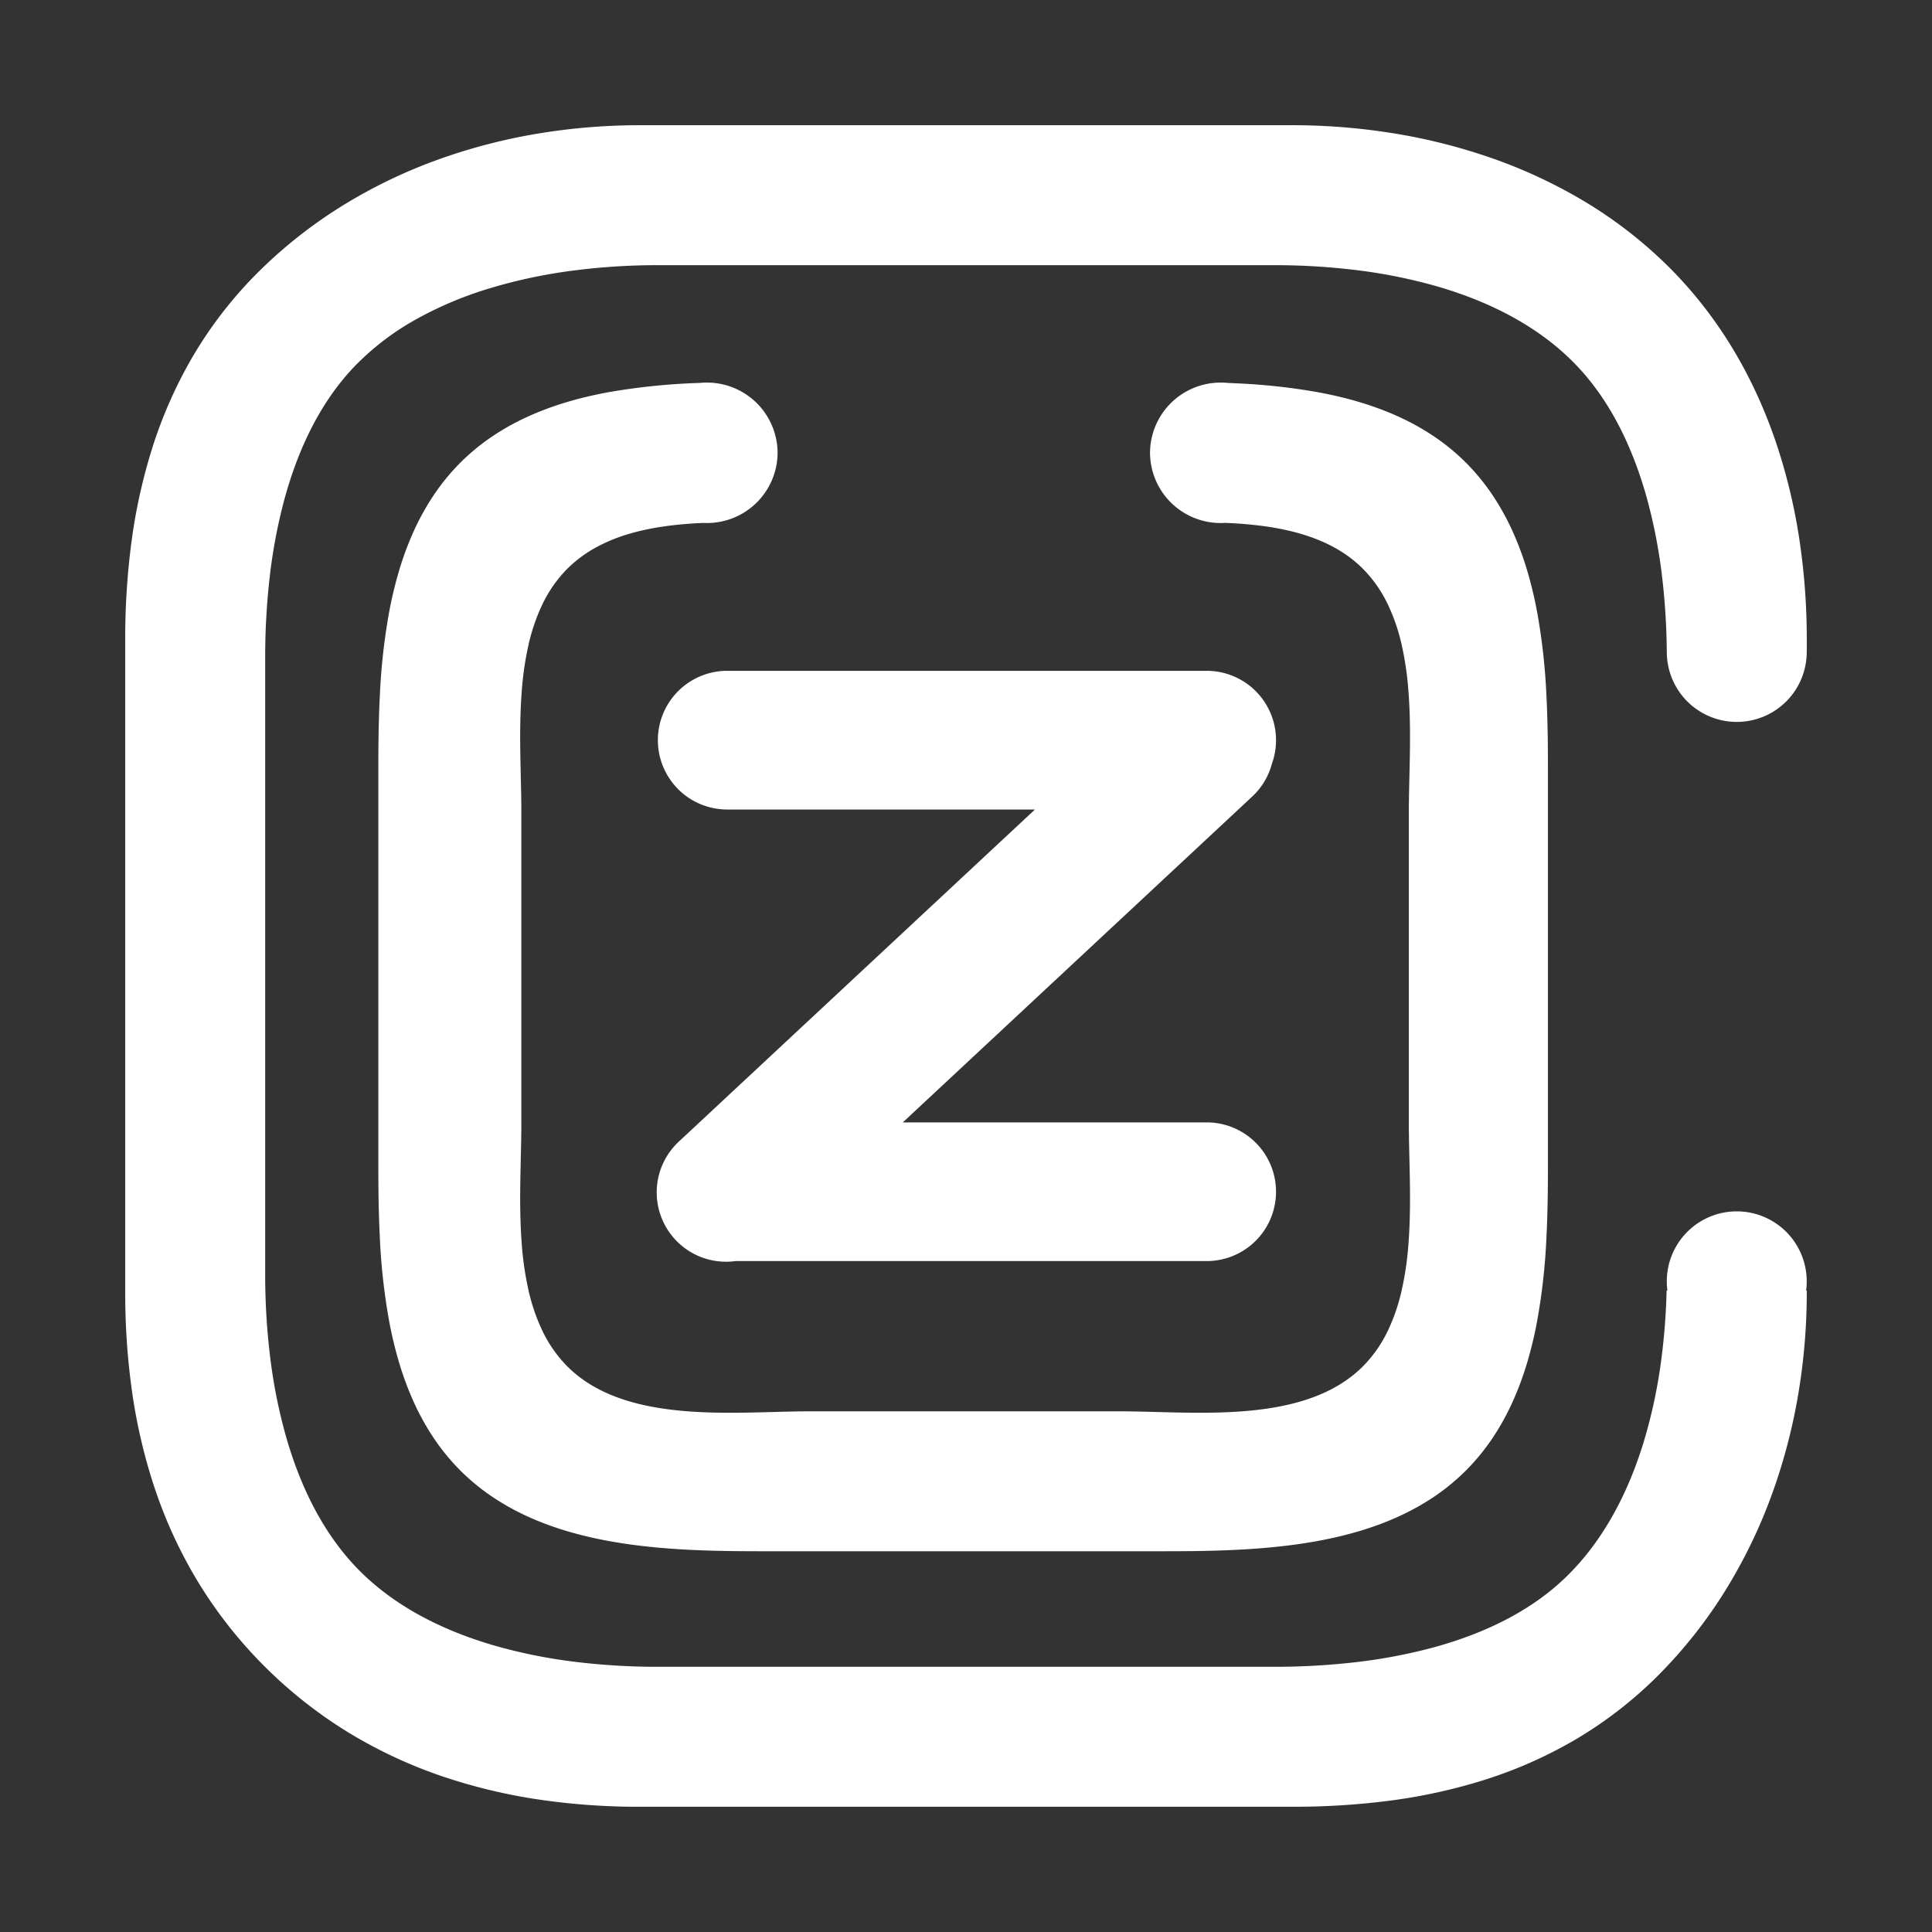 <svg xmlns="http://www.w3.org/2000/svg" xmlns:xlink="http://www.w3.org/1999/xlink" width="1080" height="1080" viewBox="0 0 1080 1080">
  <rect x="0" y="0" width="1080" height="1080" fill="#333333" stroke="none"/>
  <defs>
    <clipPath id="clip-icon_white">
      <rect width="1080" height="1080"/>
    </clipPath>
  </defs>
  <g id="icon_white" clip-path="url(#clip-icon_white)">
    <path id="Path_1064" data-name="Path 1064" d="M-4345.361,3815a382.522,382.522,0,0,1-55.825-3.955,309.3,309.3,0,0,1-54.777-13.138,264.413,264.413,0,0,1-51.938-24.238,253.8,253.8,0,0,1-47.306-37.248,251.734,251.734,0,0,1-37.125-47.184,260.2,260.2,0,0,1-23.967-51.667,307.463,307.463,0,0,1-12.868-54.506,391.023,391.023,0,0,1-3.832-55.705V3162.637a411.191,411.191,0,0,1,3.438-54.291,310.689,310.689,0,0,1,11.9-53.608,251.515,251.515,0,0,1,22.7-50.925,232.983,232.983,0,0,1,35.862-46.24,263.958,263.958,0,0,1,46.928-37.218,285.766,285.766,0,0,1,52.791-25.68,318.337,318.337,0,0,1,56.368-14.878,346.523,346.523,0,0,1,57.657-4.8h364.72a354,354,0,0,1,56.579,4.523,322.458,322.458,0,0,1,55.784,14.165,280.426,280.426,0,0,1,52.3,24.7,247.1,247.1,0,0,1,46.129,36.138c26.479,26.476,46.5,59.254,59.5,97.422a318.309,318.309,0,0,1,13.245,54.9,374.17,374.17,0,0,1,4.1,55.784v6.452h-.028c0,.122,0,.245,0,.367a39.1,39.1,0,0,1-39.109,39.107,39.109,39.109,0,0,1-39.112-39.107c0-.123,0-.245,0-.367h-.018a379.959,379.959,0,0,0-2.656-42.024,295.792,295.792,0,0,0-8.8-44.756c-8.86-31.3-22.545-56.447-40.67-74.738-18.711-18.883-44.24-33.137-75.884-42.363a292.039,292.039,0,0,0-45.271-9.176,374.529,374.529,0,0,0-46.235-2.788h-344.446a364.8,364.8,0,0,0-47.339,3.013,289.415,289.415,0,0,0-46.128,9.751,207.7,207.7,0,0,0-41.844,17.573,147.76,147.76,0,0,0-34.491,26.472c-17.516,18.394-30.649,43.37-39.031,74.231a297.572,297.572,0,0,0-8.242,43.889,393.1,393.1,0,0,0-2.458,44.6v344.445a379.15,379.15,0,0,0,2.724,45.968,294.61,294.61,0,0,0,8.953,44.979c9,31.43,22.872,56.675,41.233,75.037,18.646,18.645,44.077,32.707,75.6,41.792a292.5,292.5,0,0,0,45.048,9.023,376.831,376.831,0,0,0,45.98,2.736h344.446a394.239,394.239,0,0,0,44.595-2.452,299.039,299.039,0,0,0,43.84-8.193c30.8-8.324,55.639-21.327,73.826-38.647,19.711-18.773,34.666-44.586,44.448-76.719a288.5,288.5,0,0,0,9.8-46.177,359.616,359.616,0,0,0,2.908-38.12h.448a39.541,39.541,0,0,1-.34-5.165,39.111,39.111,0,0,1,39.112-39.111,39.107,39.107,0,0,1,39.109,39.111,39.457,39.457,0,0,1-.337,5.165h.363v.912a342.231,342.231,0,0,1-4.888,57.744,319.851,319.851,0,0,1-15.073,56.559,289.413,289.413,0,0,1-25.878,52.98,265.5,265.5,0,0,1-37.3,47,231.791,231.791,0,0,1-46.143,35.771,249.142,249.142,0,0,1-50.73,22.514,309.527,309.527,0,0,1-53.419,11.711,418.072,418.072,0,0,1-54.208,3.358Zm73.379-142.841c-26.523,0-59.533,0-90.737-5.722-16.878-3.1-31.476-7.478-44.625-13.4a138.135,138.135,0,0,1-20.207-11.153,120.6,120.6,0,0,1-18.071-14.816,121.715,121.715,0,0,1-14.853-18.09,139.916,139.916,0,0,1-11.243-20.254,174.243,174.243,0,0,1-8.138-21.866,226.451,226.451,0,0,1-5.534-22.927,347.947,347.947,0,0,1-5.261-46.839c-.8-15.418-.863-30.423-.863-44.469V3238.034c0-14.047.067-29.051.863-44.469a348.273,348.273,0,0,1,5.261-46.836,226.5,226.5,0,0,1,5.534-22.929,174.218,174.218,0,0,1,8.138-21.866,140.382,140.382,0,0,1,11.243-20.254,121.769,121.769,0,0,1,14.853-18.087,120.287,120.287,0,0,1,18.071-14.817,138.255,138.255,0,0,1,20.207-11.155c13.144-5.917,27.742-10.3,44.625-13.4a361.99,361.99,0,0,1,50.809-5.163q1.939-.19,3.926-.19a39.458,39.458,0,0,1,39.663,39.253,39.459,39.459,0,0,1-39.663,39.251c-.688,0-1.374-.016-2.055-.051-15.75.687-28.9,2.58-40.136,5.773a95.145,95.145,0,0,0-19.26,7.7,71.006,71.006,0,0,0-16.424,12.135,72.84,72.84,0,0,0-13.771,19.547,106.486,106.486,0,0,0-7.986,23.256,176.2,176.2,0,0,0-3.7,25.369c-.605,7.646-.9,16.116-.9,25.89,0,7.755.175,15.308.349,22.615v.089l0,.1c.159,6.647.3,12.925.3,18.82v174.53c0,5.887-.146,12.171-.3,18.822v.012l0,.083v.025c-.162,6.932-.349,14.787-.349,22.68,0,9.774.292,18.244.9,25.89a176.281,176.281,0,0,0,3.7,25.37,106.652,106.652,0,0,0,7.986,23.257,72.974,72.974,0,0,0,13.771,19.547c27.847,27.844,76.31,26.535,115.252,25.481l.078,0c7-.19,13.608-.365,19.77-.365h174.51c6.164,0,12.779.176,19.786.365l.056,0c38.945,1.054,87.415,2.363,115.259-25.481a72.908,72.908,0,0,0,13.773-19.547,106.807,106.807,0,0,0,7.989-23.257,176.354,176.354,0,0,0,3.694-25.369c.608-7.648.9-16.117.9-25.89,0-7.9-.186-15.762-.352-22.7v-.077c-.156-6.659-.3-12.951-.3-18.846v-174.53c0-5.9.149-12.195.3-18.86v-.075l0-.094c.173-7.3.349-14.852.349-22.6,0-9.776-.292-18.246-.9-25.892a176.453,176.453,0,0,0-3.694-25.369,106.787,106.787,0,0,0-7.989-23.254,72.805,72.805,0,0,0-13.773-19.547c-12.352-12.355-29.835-20.054-53.444-23.544a219.7,219.7,0,0,0-23.1-2.061v-.04q-1.374.092-2.77.093a39.46,39.46,0,0,1-39.663-39.251,39.459,39.459,0,0,1,39.663-39.253,40.793,40.793,0,0,1,4.164.211c1.355.057,2.644.115,3.852.174a345.279,345.279,0,0,1,46.366,5.036c16.791,3.111,31.32,7.5,44.412,13.415a138.069,138.069,0,0,1,20.11,11.129,120.431,120.431,0,0,1,17.983,14.755,121.829,121.829,0,0,1,14.852,18.087,140.5,140.5,0,0,1,11.244,20.254,174.573,174.573,0,0,1,8.14,21.866,226.39,226.39,0,0,1,5.533,22.929,348.478,348.478,0,0,1,5.26,46.836c.8,15.419.861,30.423.861,44.469v214.592c0,14.046-.065,29.051-.861,44.469a348.517,348.517,0,0,1-5.26,46.839,226.329,226.329,0,0,1-5.533,22.927,174.13,174.13,0,0,1-8.14,21.866,140.314,140.314,0,0,1-11.244,20.254,121.819,121.819,0,0,1-14.852,18.09,120.628,120.628,0,0,1-18.072,14.816,138.225,138.225,0,0,1-20.208,11.153c-13.152,5.919-27.747,10.3-44.624,13.4-31.2,5.722-64.215,5.722-90.739,5.722Zm-53.5-174.175a38.765,38.765,0,0,1,1.914-54.789l199.106-185.67h-172.02a38.768,38.768,0,0,1-38.766-38.766,38.768,38.768,0,0,1,38.766-38.766h268.019a38.766,38.766,0,0,1,38.766,38.766,38.67,38.67,0,0,1-2.27,13.1A38.567,38.567,0,0,1-4003,3250.275l-195.331,182.148h169.871a38.764,38.764,0,0,1,38.766,38.764,38.763,38.763,0,0,1-38.766,38.764h-263.374a38.834,38.834,0,0,1-5.283.361A38.675,38.675,0,0,1-4325.481,3497.984Z" transform="translate(4703 -2805)" fill="#fff"/>
  </g>
</svg>
